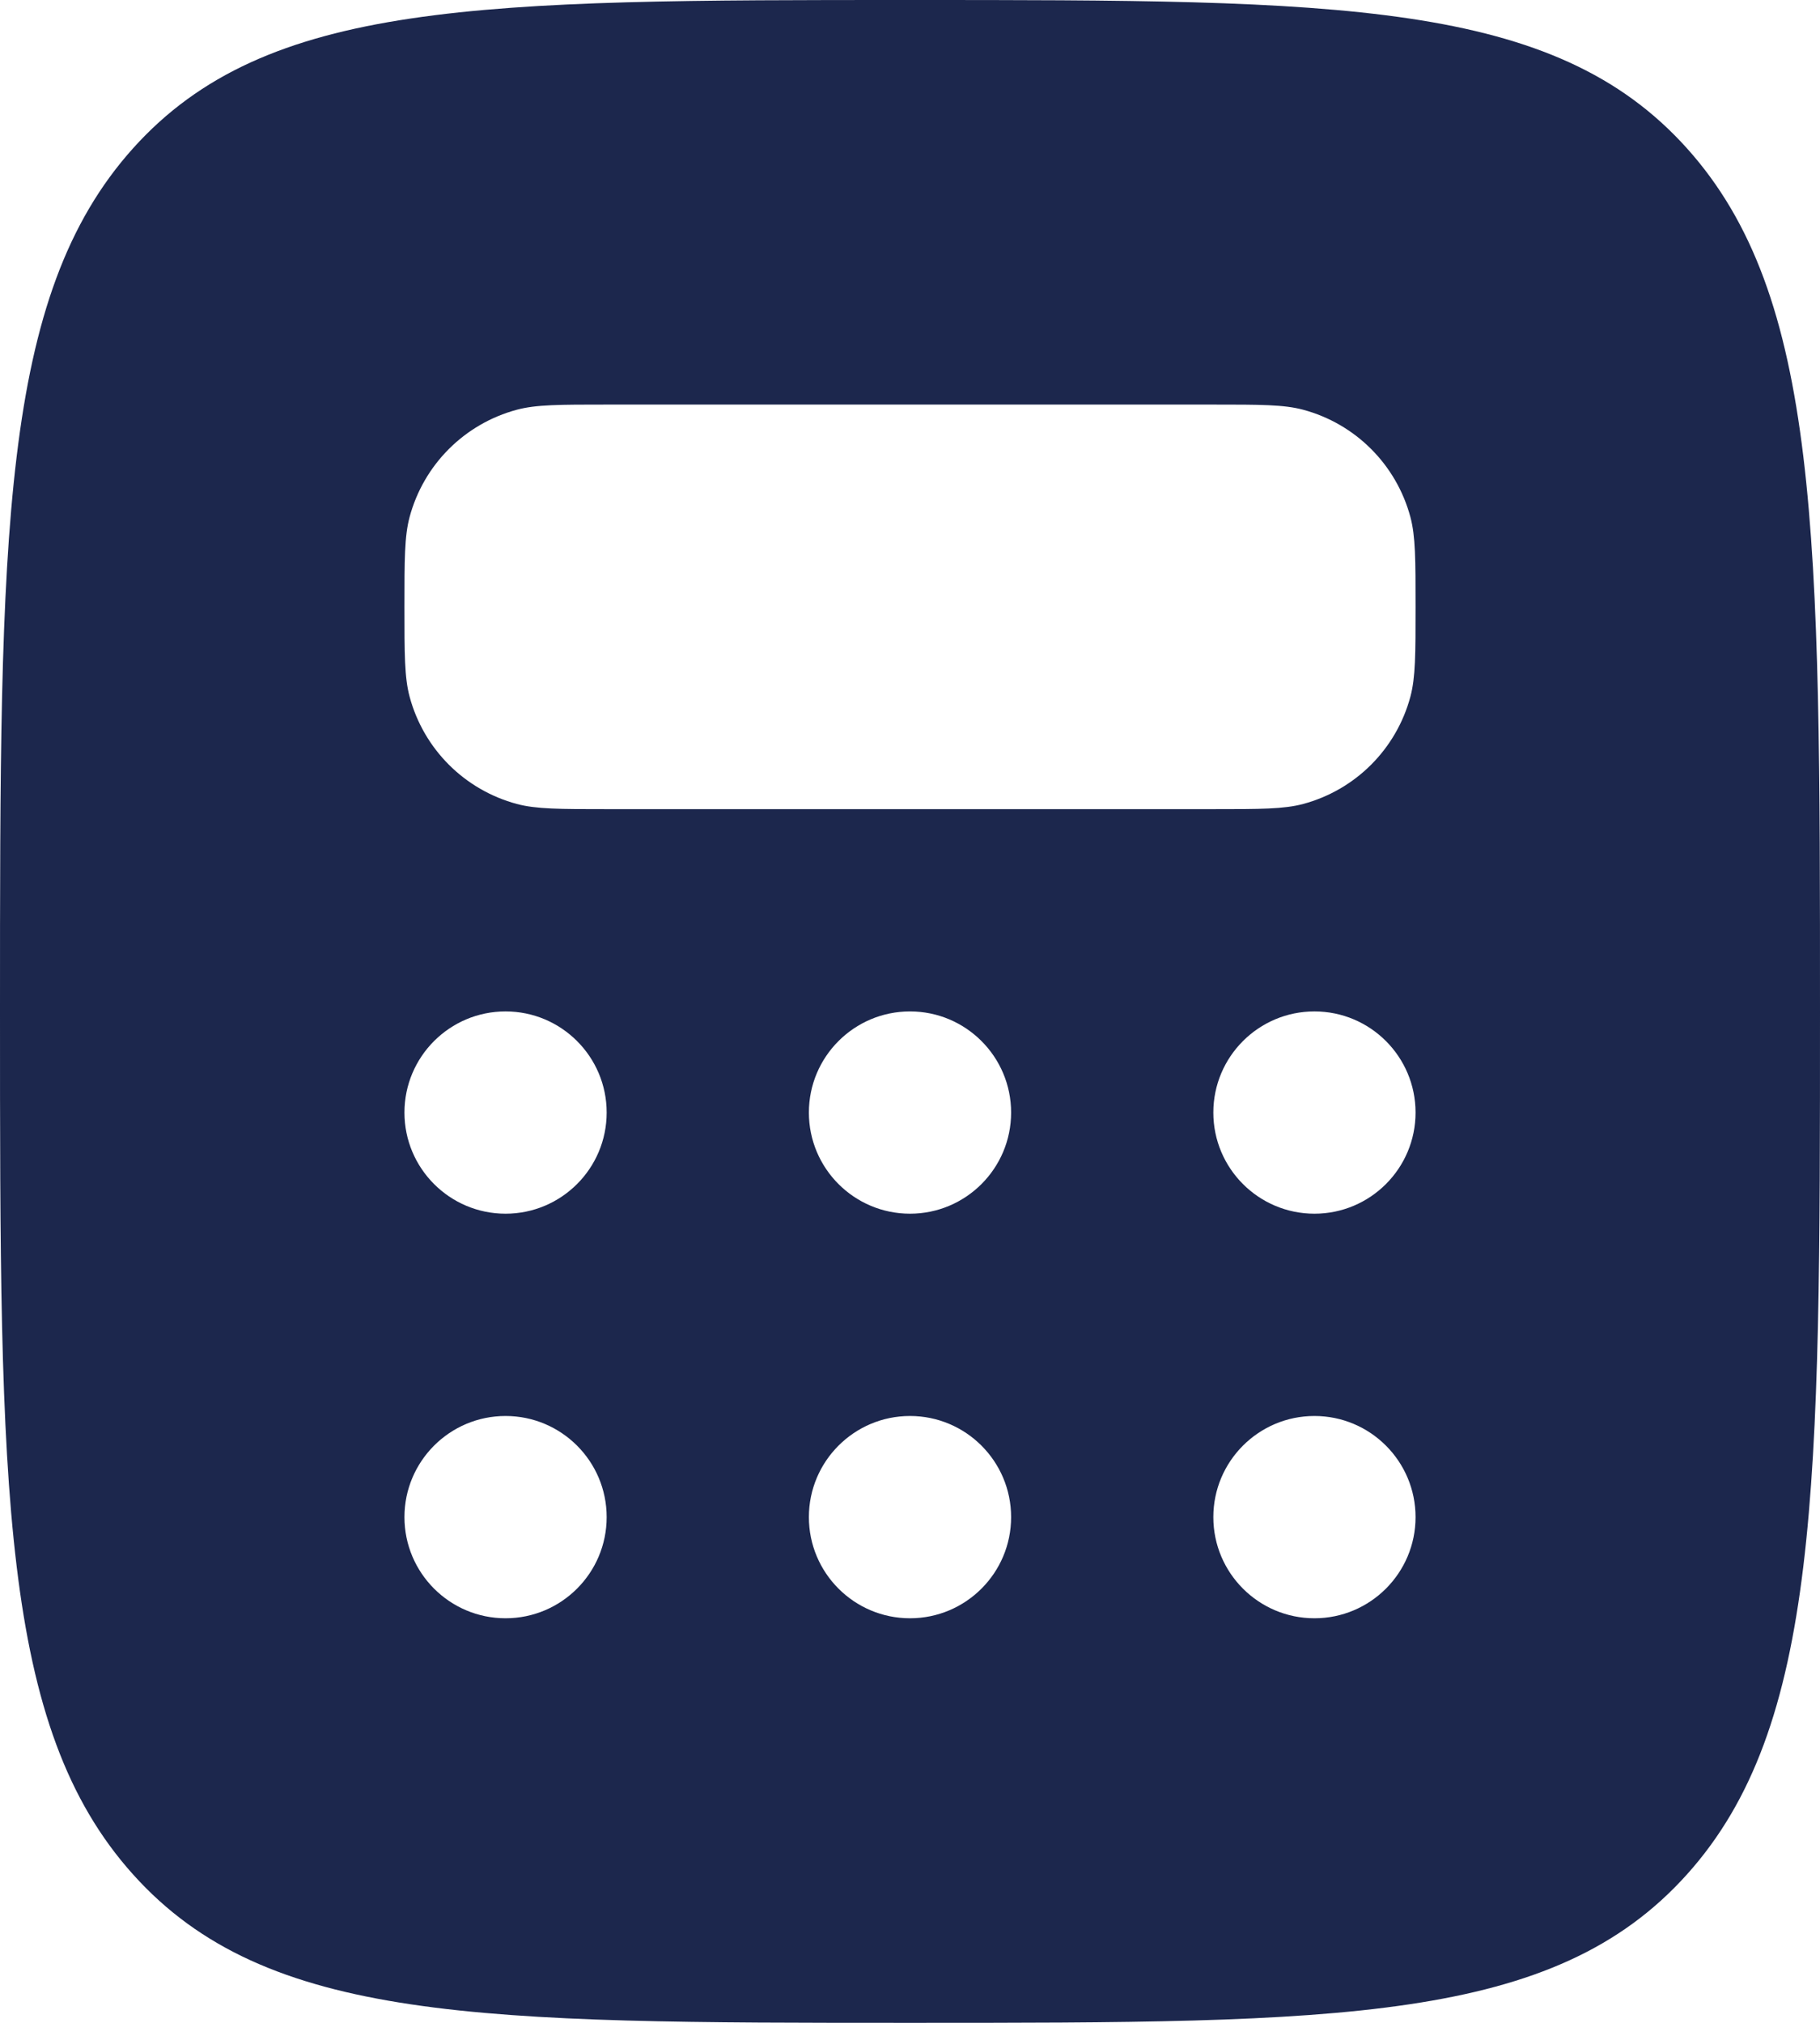 <svg width="18" height="20" viewBox="0 0 18 20" fill="none" xmlns="http://www.w3.org/2000/svg">
<path fill-rule="evenodd" clip-rule="evenodd" d="M9 20C4.757 20 2.636 20 1.318 18.535C0 17.071 0 14.714 0 10C0 5.286 0 2.929 1.318 1.464C2.636 0 4.757 0 9 0C13.243 0 15.364 0 16.682 1.464C18 2.929 18 5.286 18 10C18 14.714 18 17.071 16.682 18.535C15.364 20 13.243 20 9 20ZM12 4H6C5.535 4 5.303 4 5.112 4.051C4.594 4.19 4.19 4.594 4.051 5.112C4 5.303 4 5.535 4 6C4 6.465 4 6.697 4.051 6.888C4.19 7.406 4.594 7.81 5.112 7.949C5.303 8 5.535 8 6 8H12C12.465 8 12.697 8 12.888 7.949C13.406 7.81 13.81 7.406 13.949 6.888C14 6.697 14 6.465 14 6C14 5.535 14 5.303 13.949 5.112C13.81 4.594 13.406 4.19 12.888 4.051C12.697 4 12.465 4 12 4ZM6 11C6 11.552 5.552 12 5 12C4.448 12 4 11.552 4 11C4 10.448 4.448 10 5 10C5.552 10 6 10.448 6 11ZM9 12C9.552 12 10 11.552 10 11C10 10.448 9.552 10 9 10C8.448 10 8 10.448 8 11C8 11.552 8.448 12 9 12ZM14 11C14 11.552 13.552 12 13 12C12.448 12 12 11.552 12 11C12 10.448 12.448 10 13 10C13.552 10 14 10.448 14 11ZM13 16C13.552 16 14 15.552 14 15C14 14.448 13.552 14 13 14C12.448 14 12 14.448 12 15C12 15.552 12.448 16 13 16ZM10 15C10 15.552 9.552 16 9 16C8.448 16 8 15.552 8 15C8 14.448 8.448 14 9 14C9.552 14 10 14.448 10 15ZM5 16C5.552 16 6 15.552 6 15C6 14.448 5.552 14 5 14C4.448 14 4 14.448 4 15C4 15.552 4.448 16 5 16Z" fill="#1C274D"/>
</svg>
